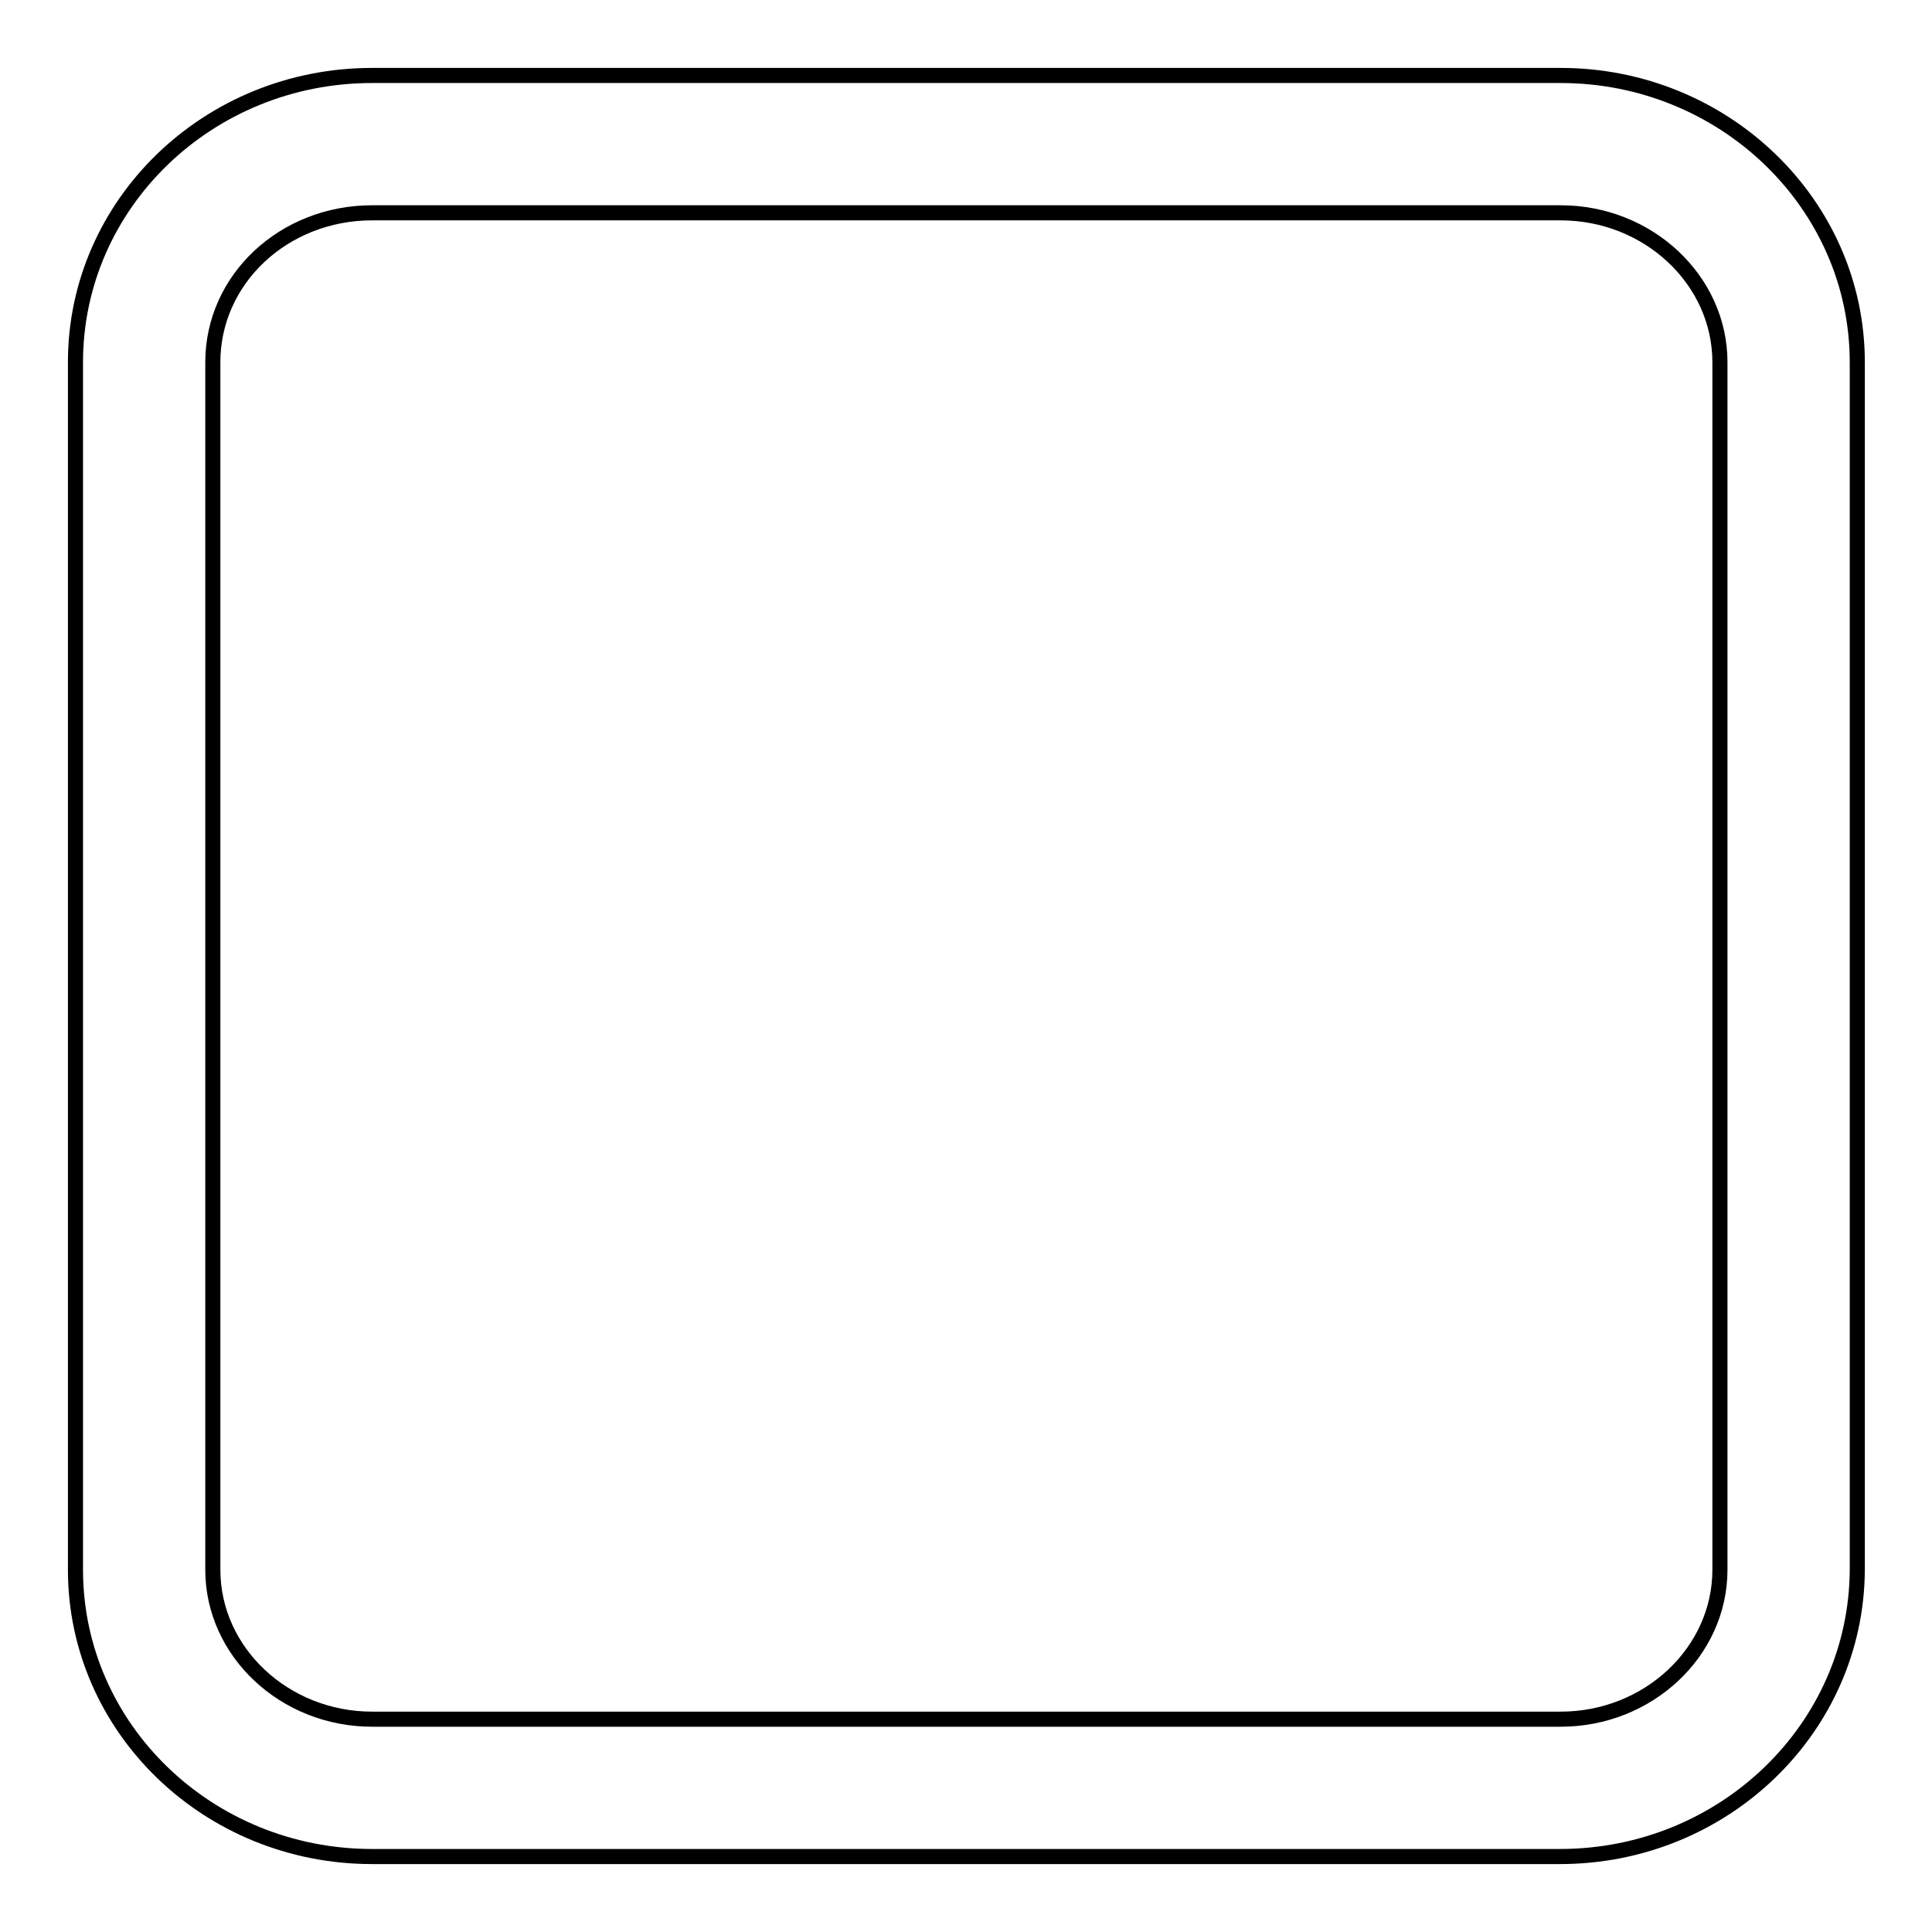 <?xml version="1.0" encoding="utf-8"?>
<!-- Svg Vector Icons : http://www.onlinewebfonts.com/icon -->
<!DOCTYPE svg PUBLIC "-//W3C//DTD SVG 1.1//EN" "http://www.w3.org/Graphics/SVG/1.1/DTD/svg11.dtd">
<svg version="1.1" xmlns="http://www.w3.org/2000/svg" xmlns:xlink="http://www.w3.org/1999/xlink" x="0px" y="0px" viewBox="0 0 256 256" enable-background="new 0 0 256 256" xml:space="preserve">
<g> <path stroke-width="2" fill-opacity="0" stroke="#000000"  d="M206.7,246H49.3C27.6,246,10,229,10,208V48C10,27,27.6,10,49.3,10h157.5c21.6,0,39.3,17,39.3,38V208 C246,229,228.4,246,206.7,246z M49.3,28.2C37.6,28.2,28.2,37,28.2,48V208c0,10.9,9.5,19.8,21.1,19.8h157.5 c11.6,0,21.1-8.9,21.1-19.8V48c0-10.9-9.5-19.8-21.1-19.8H49.3z"/></g>
</svg>